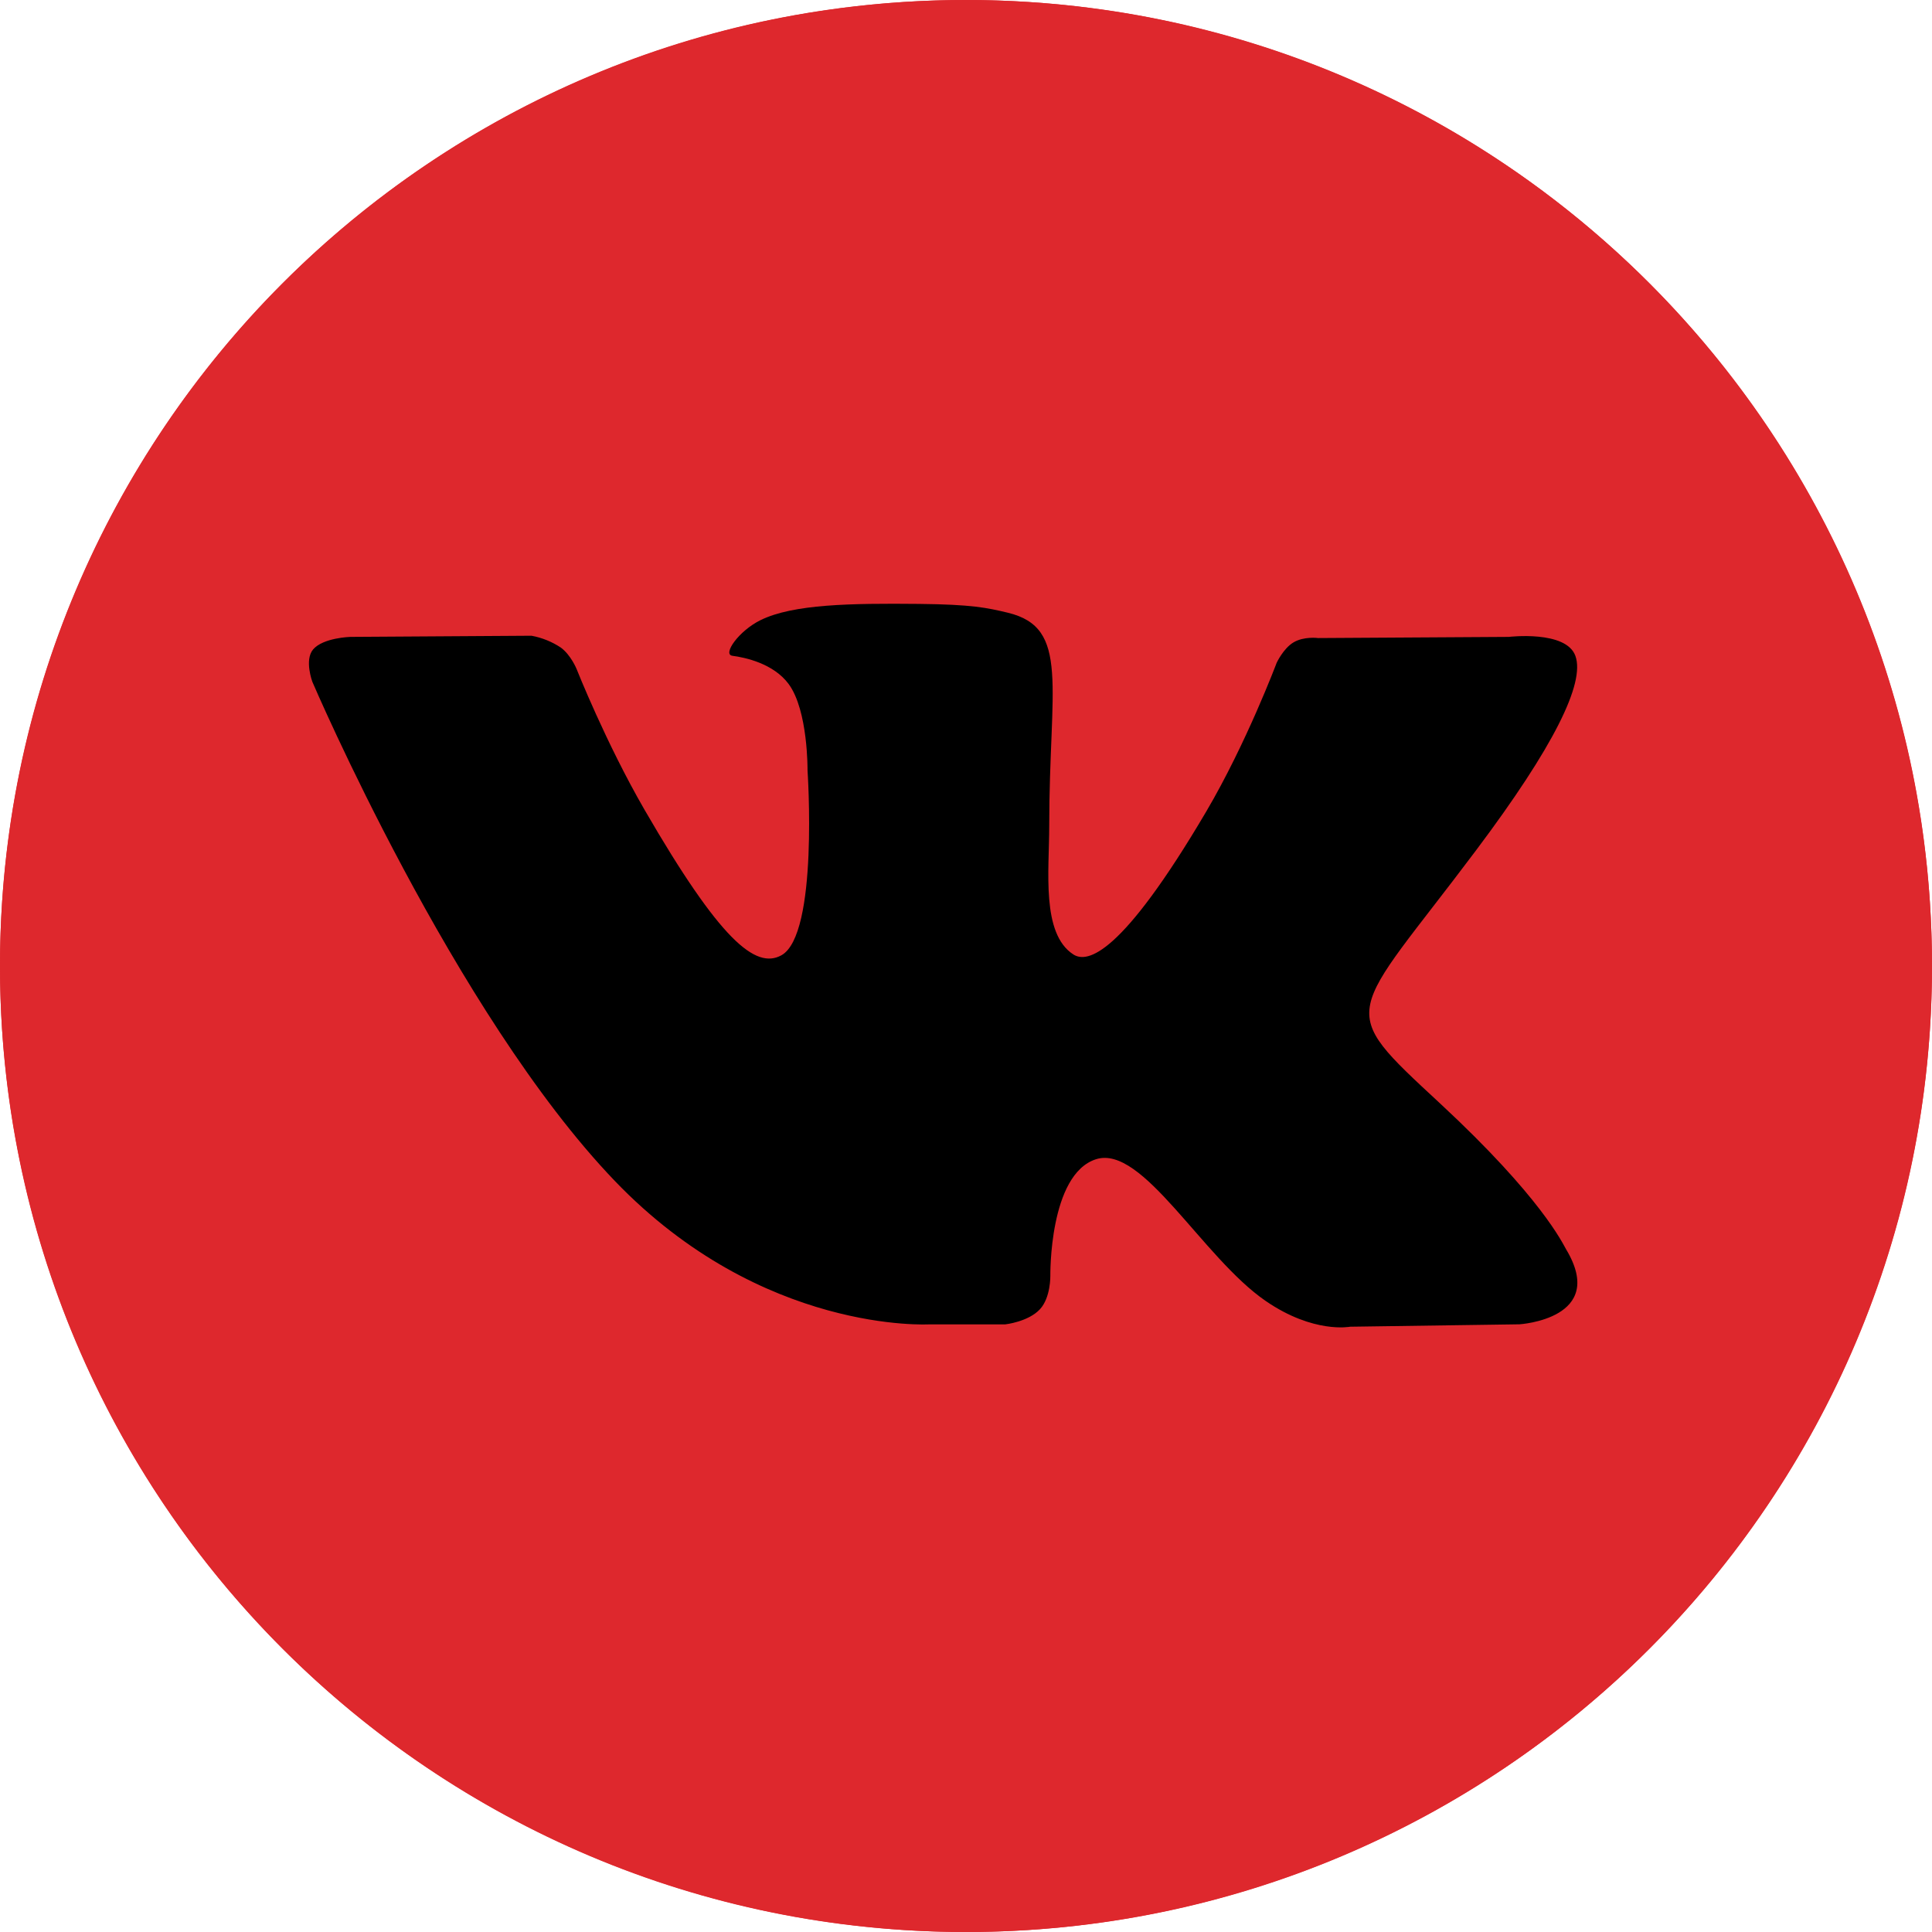 <?xml version="1.0" encoding="UTF-8"?> <svg xmlns="http://www.w3.org/2000/svg" width="1680" height="1680" viewBox="0 0 1680 1680" fill="none"><g clip-path="url(#clip0_16_438)"><circle cx="840" cy="840" r="840" fill="#DE282D"></circle><path d="M840 1680C1303.93 1680 1680 1303.93 1680 840C1680 376.068 1303.93 0 840 0C376.068 0 0 376.068 0 840C0 1303.93 376.068 1680 840 1680Z" fill="#DE282D"></path><path fill-rule="evenodd" clip-rule="evenodd" d="M808.294 1151.61H874.234C874.234 1151.61 894.142 1149.42 904.306 1138.46C913.672 1128.38 913.336 1109.48 913.336 1109.48C913.336 1109.48 912.076 1021.03 953.11 1008.01C993.598 995.158 1045.55 1093.48 1100.66 1131.32C1142.32 1159.92 1173.99 1153.67 1173.99 1153.67L1321.28 1151.57C1321.28 1151.57 1398.31 1146.86 1361.77 1086.26C1358.83 1081.3 1340.52 1041.44 1252.28 959.542C1159.88 873.82 1172.27 887.722 1283.52 739.42C1351.31 649.12 1378.4 593.974 1369.92 570.37C1361.85 547.858 1312 553.822 1312 553.822L1146.18 554.83C1146.18 554.83 1133.88 553.15 1124.76 558.61C1115.86 563.944 1110.11 576.418 1110.11 576.418C1110.11 576.418 1083.86 646.306 1048.87 705.736C974.992 831.148 945.466 837.742 933.37 829.972C905.314 811.828 912.37 757.06 912.37 718.168C912.37 596.62 930.766 545.968 876.46 532.822C858.4 528.496 845.17 525.598 799.054 525.136C739.834 524.548 689.77 525.304 661.42 539.206C642.52 548.446 627.988 569.026 636.85 570.244C647.812 571.672 672.634 576.922 685.822 594.856C702.79 617.956 702.202 669.91 702.202 669.91C702.202 669.91 711.988 812.962 679.396 830.728C657.052 842.908 626.392 818.044 560.536 704.266C526.81 645.97 501.316 581.584 501.316 581.584C501.316 581.584 496.402 569.53 487.666 563.104C479.947 557.992 471.276 554.492 462.172 552.814L304.588 553.822C304.588 553.822 280.942 554.494 272.248 564.742C264.52 573.94 271.618 592.882 271.618 592.882C271.618 592.882 395.014 881.506 534.706 1026.99C662.806 1160.34 808.294 1151.61 808.294 1151.61Z" fill="black"></path></g><defs><clipPath id="clip0_16_438"><rect width="1680" height="1680" fill="white"></rect></clipPath></defs></svg> 